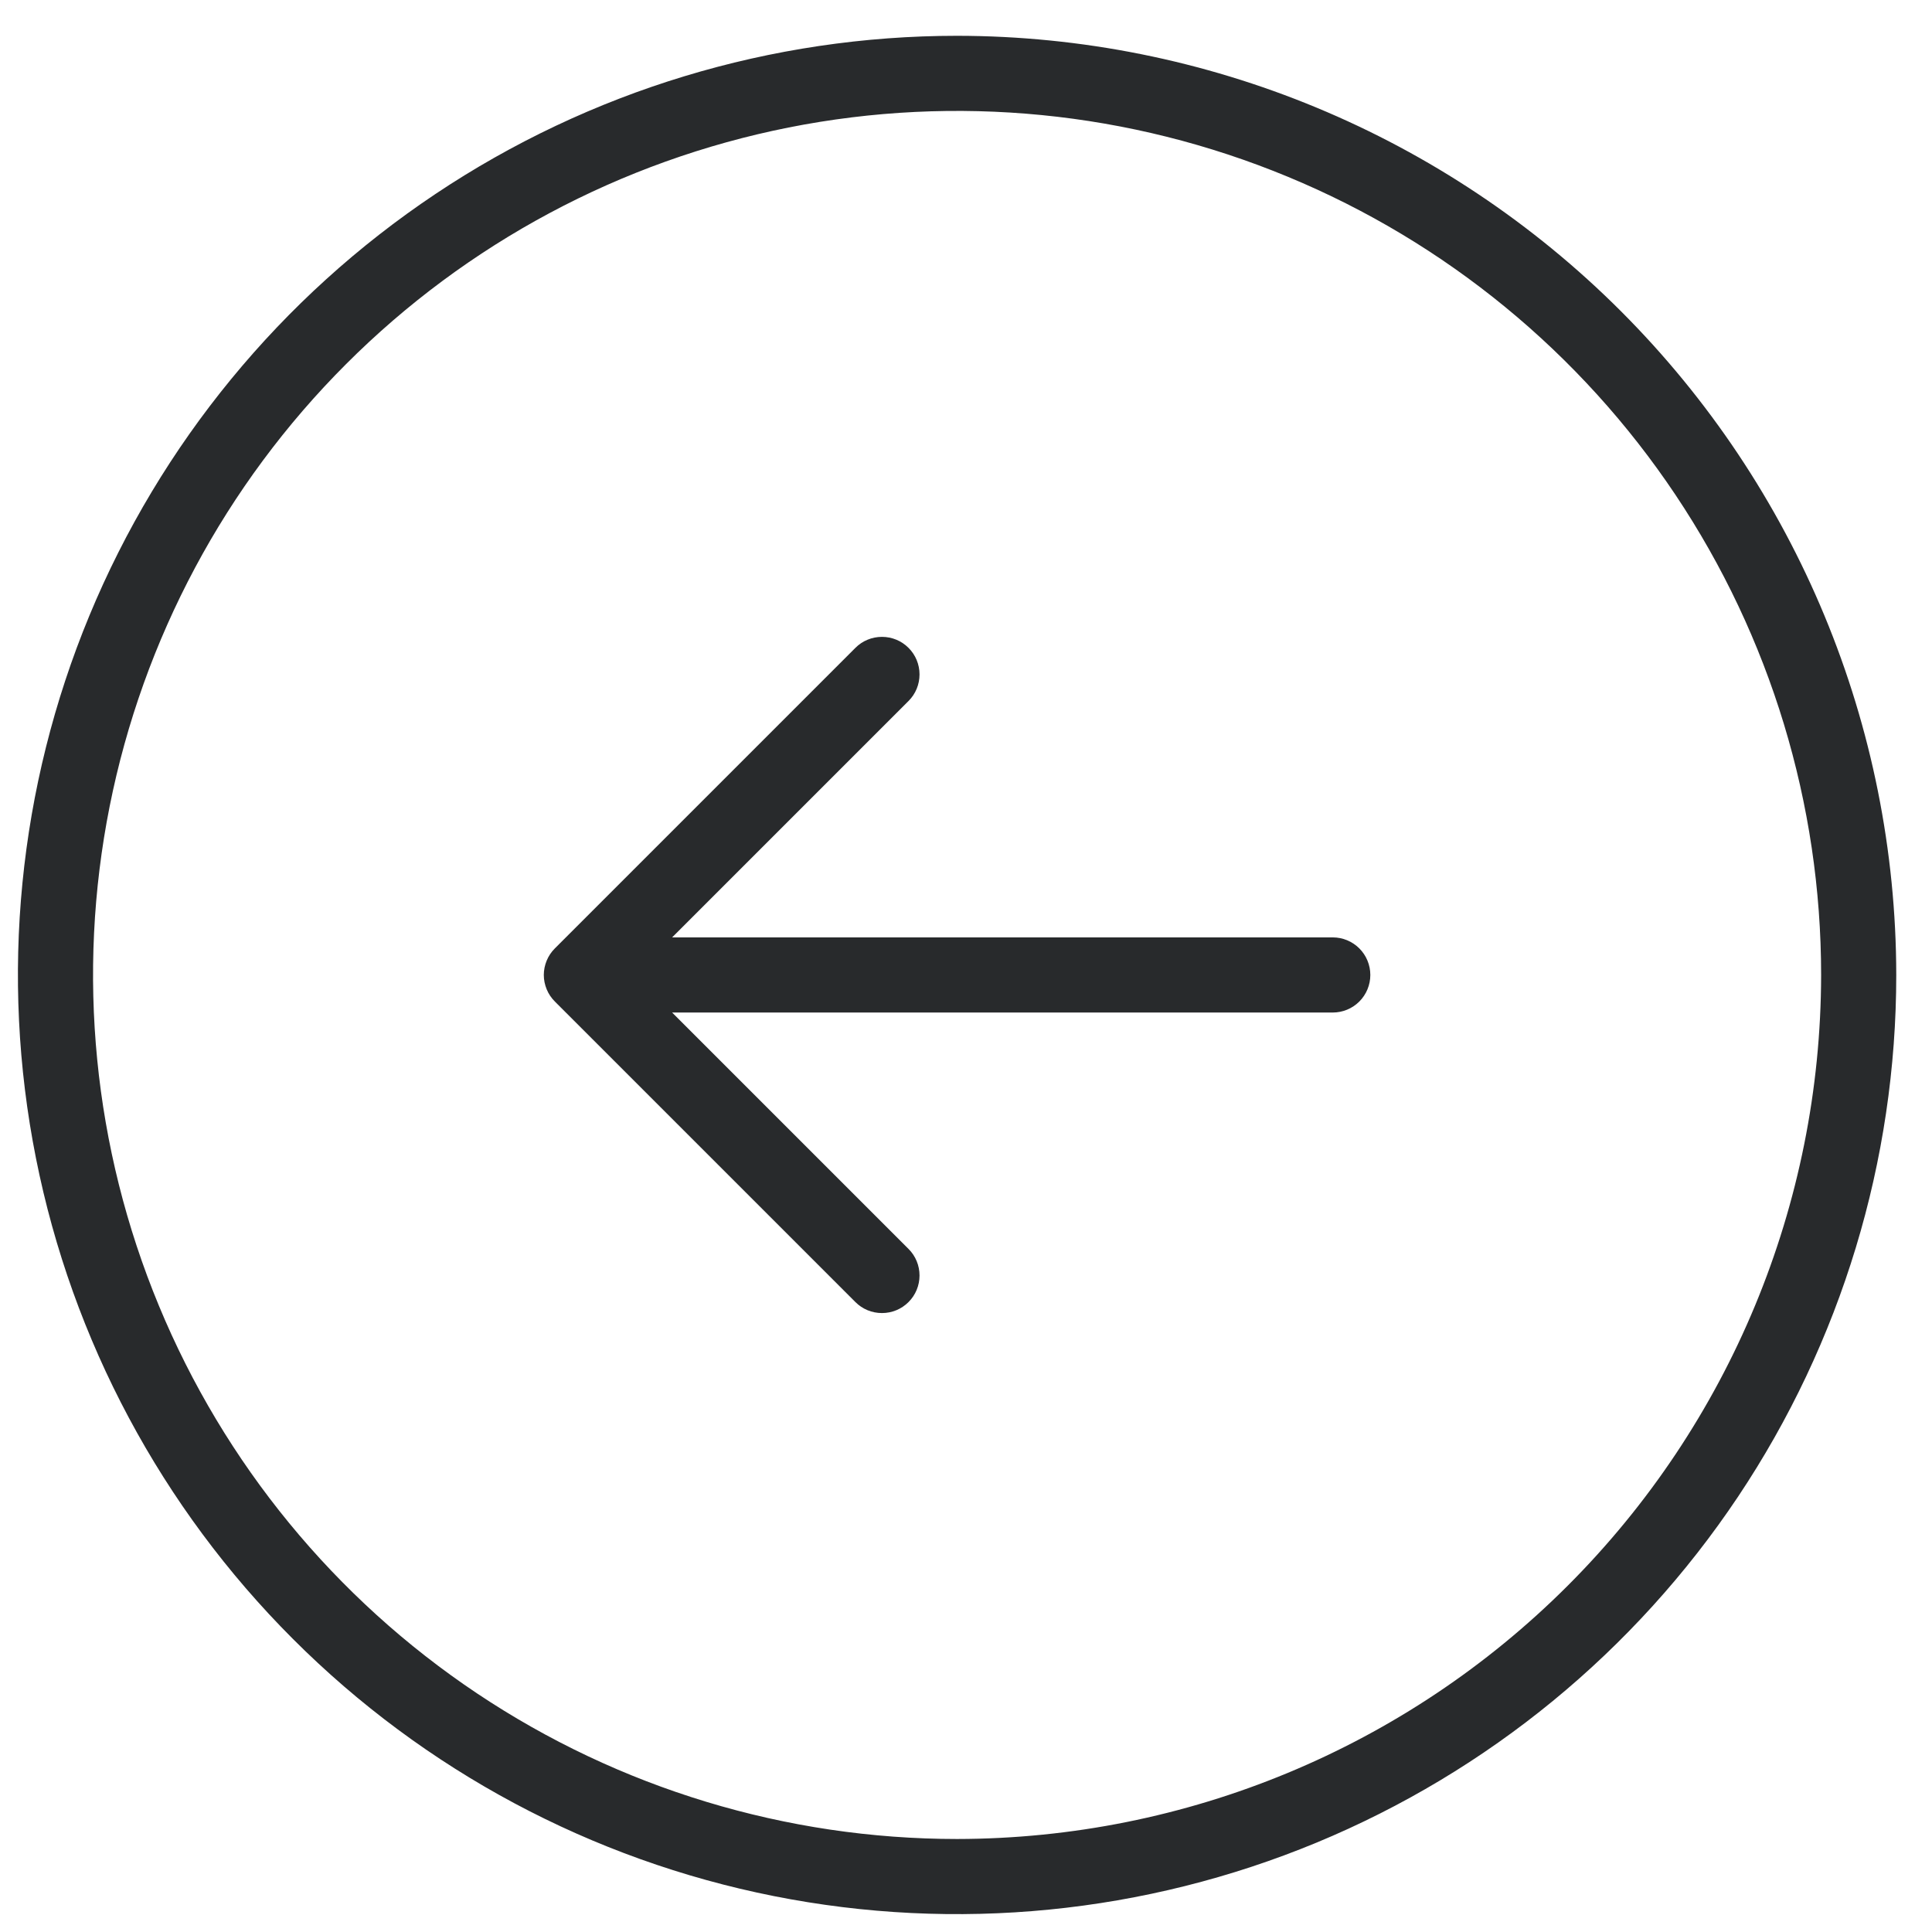<svg xmlns="http://www.w3.org/2000/svg" fill="none" viewBox="0 0 36 36" height="36" width="36">
<path fill="#282A2C" d="M17.834 0.667C14.373 0.667 10.989 1.693 8.112 3.616C5.234 5.539 2.991 8.272 1.666 11.47C0.342 14.668 -0.005 18.186 0.67 21.581C1.345 24.976 3.012 28.094 5.46 30.541C7.907 32.989 11.025 34.656 14.42 35.331C17.815 36.006 21.333 35.659 24.531 34.335C27.729 33.01 30.462 30.767 32.385 27.89C34.308 25.012 35.334 21.628 35.334 18.167C35.329 13.527 33.483 9.079 30.203 5.798C26.922 2.517 22.474 0.672 17.834 0.667ZM17.834 34.267C14.65 34.267 11.537 33.323 8.889 31.554C6.242 29.785 4.178 27.27 2.96 24.328C1.741 21.386 1.422 18.149 2.043 15.026C2.665 11.903 4.198 9.034 6.45 6.783C8.701 4.531 11.57 2.998 14.693 2.376C17.816 1.755 21.053 2.074 23.995 3.293C26.937 4.511 29.452 6.575 31.221 9.222C32.99 11.87 33.934 14.983 33.934 18.167C33.929 22.436 32.232 26.528 29.213 29.546C26.195 32.565 22.103 34.262 17.834 34.267ZM25.534 18.167C25.534 18.353 25.46 18.531 25.329 18.662C25.198 18.793 25.02 18.867 24.834 18.867H12.524L16.929 23.272C17.061 23.403 17.134 23.581 17.134 23.767C17.134 23.953 17.061 24.131 16.929 24.262C16.798 24.394 16.62 24.467 16.434 24.467C16.248 24.467 16.07 24.394 15.939 24.262L10.339 18.662C10.274 18.597 10.222 18.52 10.187 18.435C10.152 18.35 10.133 18.259 10.133 18.167C10.133 18.075 10.152 17.984 10.187 17.899C10.222 17.814 10.274 17.737 10.339 17.672L15.939 12.072C16.07 11.94 16.248 11.867 16.434 11.867C16.62 11.867 16.798 11.94 16.929 12.072C17.061 12.203 17.134 12.381 17.134 12.567C17.134 12.753 17.061 12.931 16.929 13.062L12.524 17.467H24.834C25.02 17.467 25.198 17.541 25.329 17.672C25.46 17.803 25.534 17.981 25.534 18.167Z"></path>
</svg>
